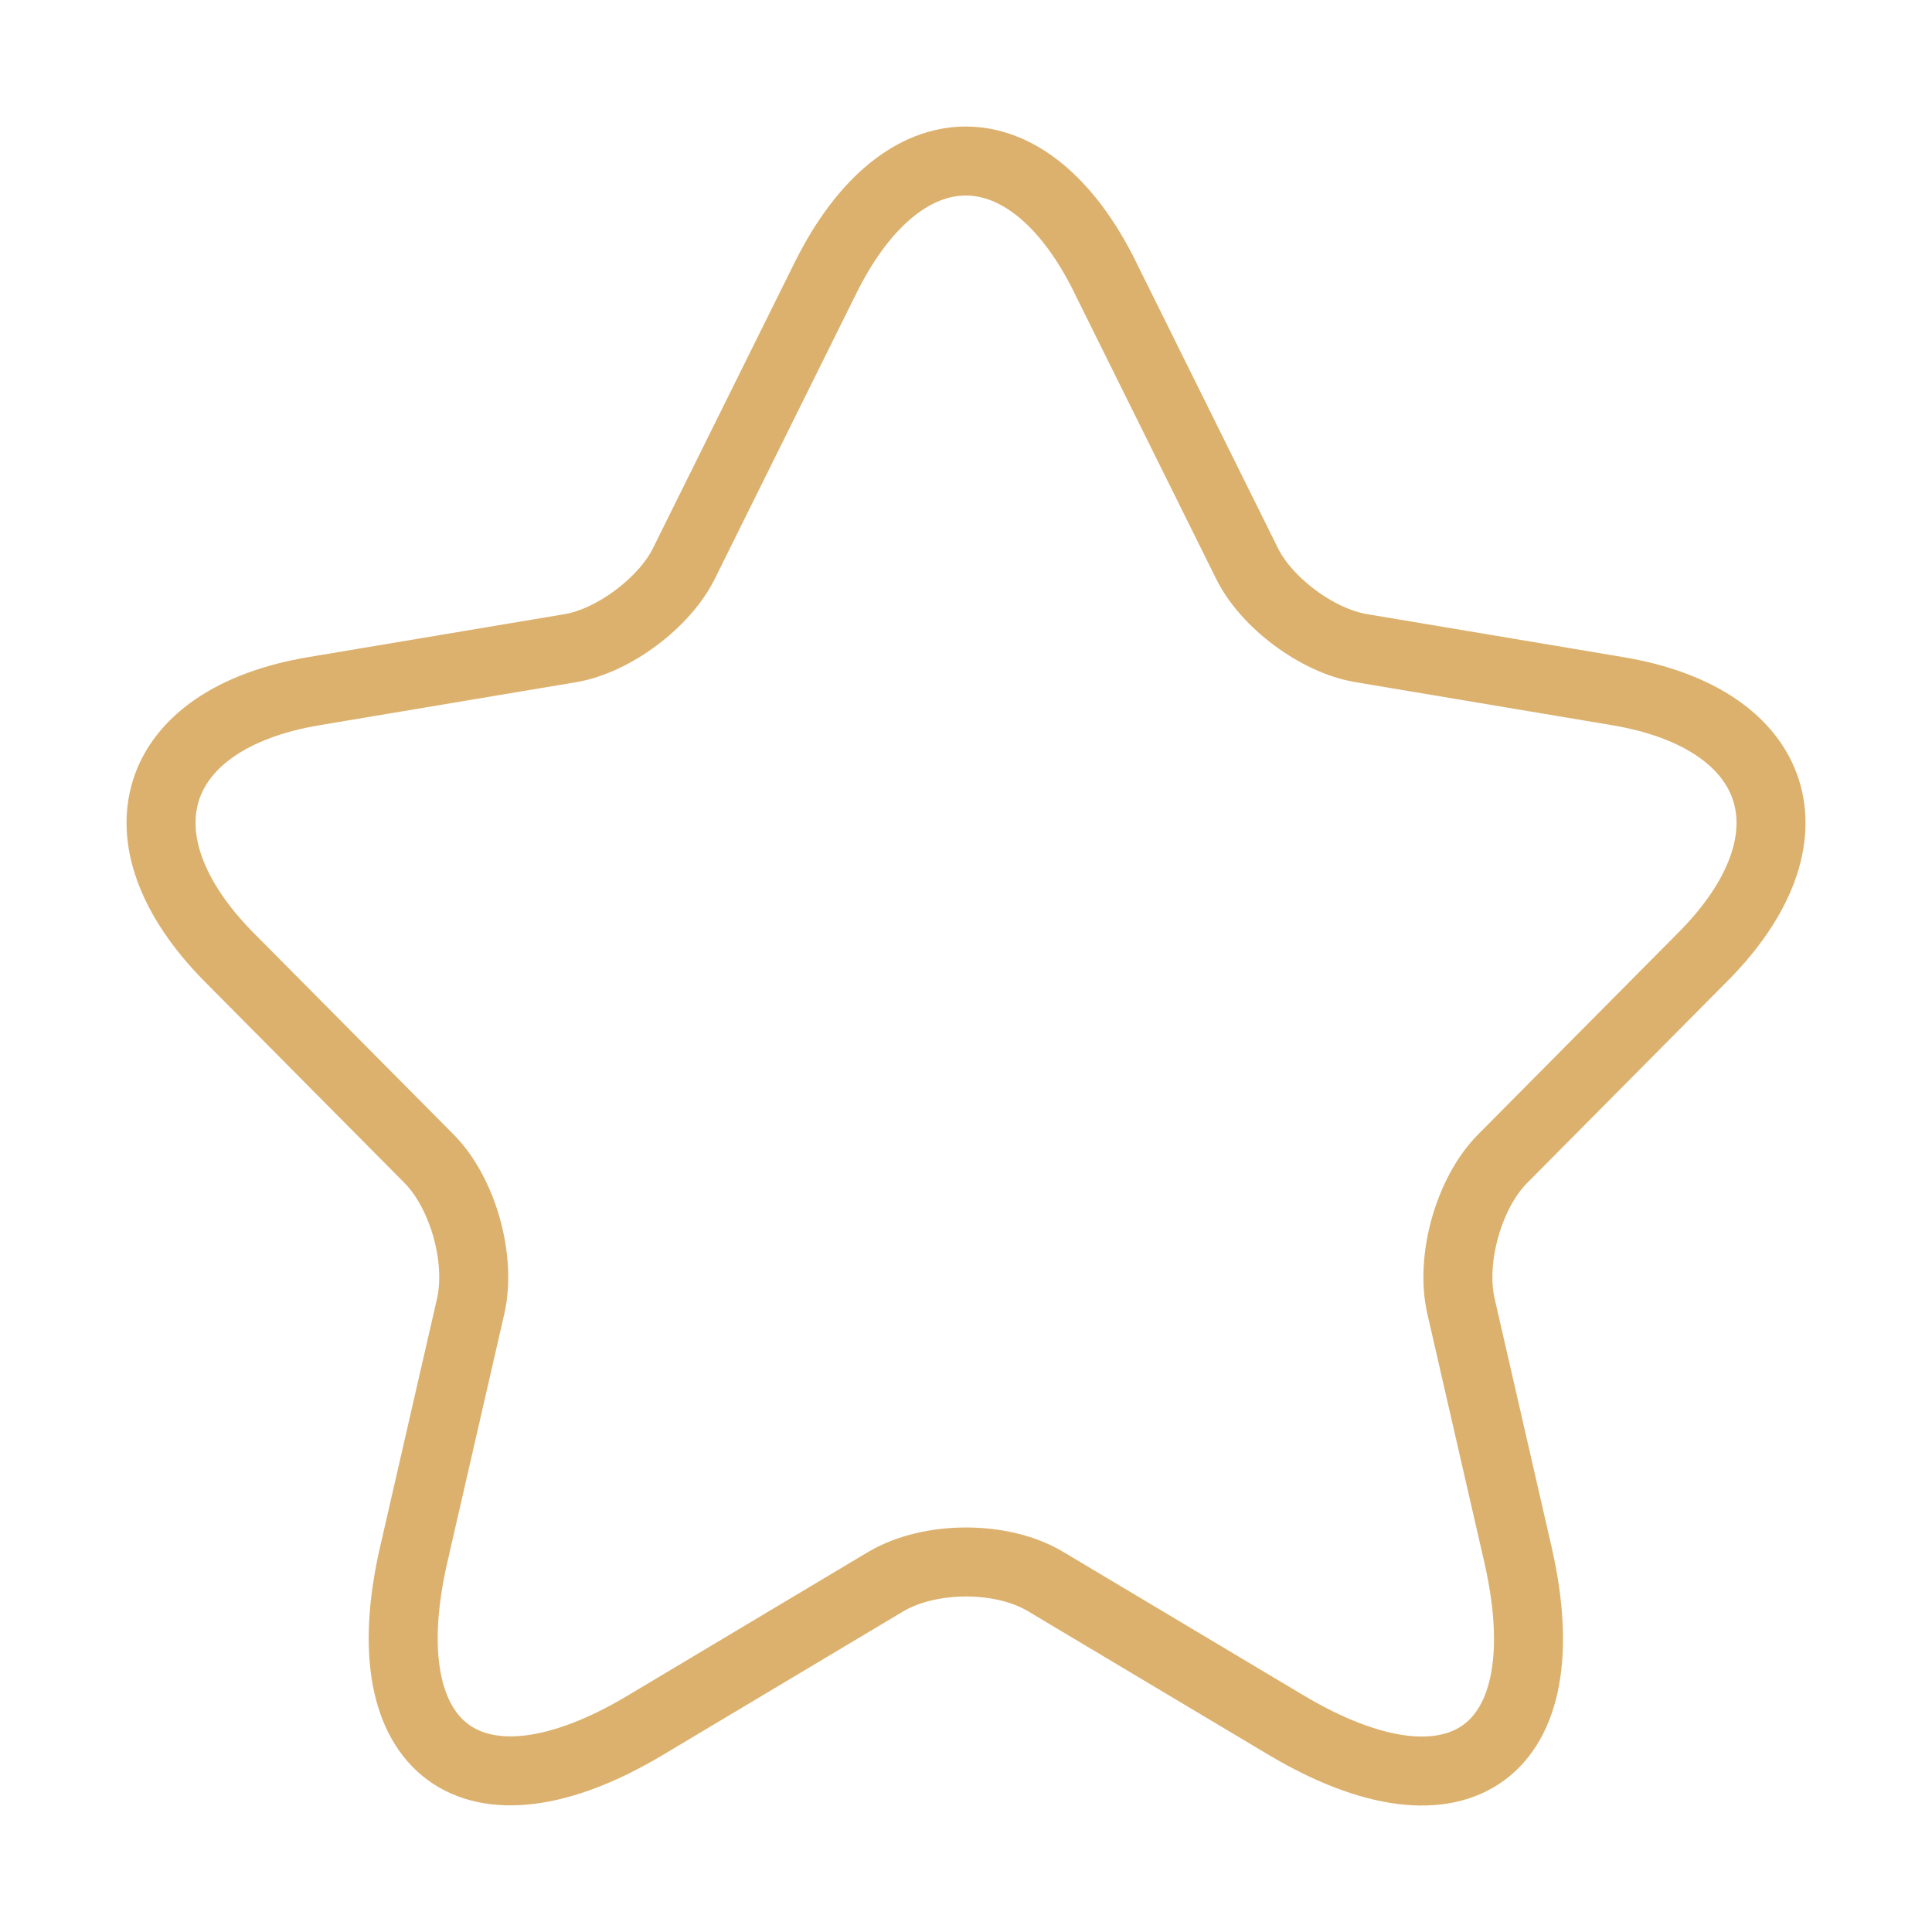 <?xml version="1.0" encoding="UTF-8"?>
<svg xmlns="http://www.w3.org/2000/svg" width="56" height="56" viewBox="0 0 56 56" fill="none">
  <path d="M32.032 8.036L36.138 16.317C36.698 17.47 38.191 18.576 39.452 18.786L46.892 20.034C51.653 20.835 52.773 24.316 49.343 27.751L43.556 33.584C42.576 34.571 42.039 36.477 42.343 37.842L43.999 45.064C45.306 50.781 42.296 52.99 37.279 50.004L30.302 45.839C29.043 45.087 26.966 45.087 25.683 45.839L18.71 50.004C13.717 52.99 10.684 50.755 11.991 45.064L13.647 37.842C13.95 36.477 13.414 34.571 12.434 33.584L6.647 27.751C3.243 24.314 4.339 20.835 9.097 20.034L16.541 18.786C17.777 18.576 19.27 17.47 19.831 16.317L23.937 8.036C26.177 3.545 29.817 3.545 32.034 8.036" stroke="#DCB16D" stroke-width="2" stroke-linecap="round" stroke-linejoin="round"></path>
</svg>
